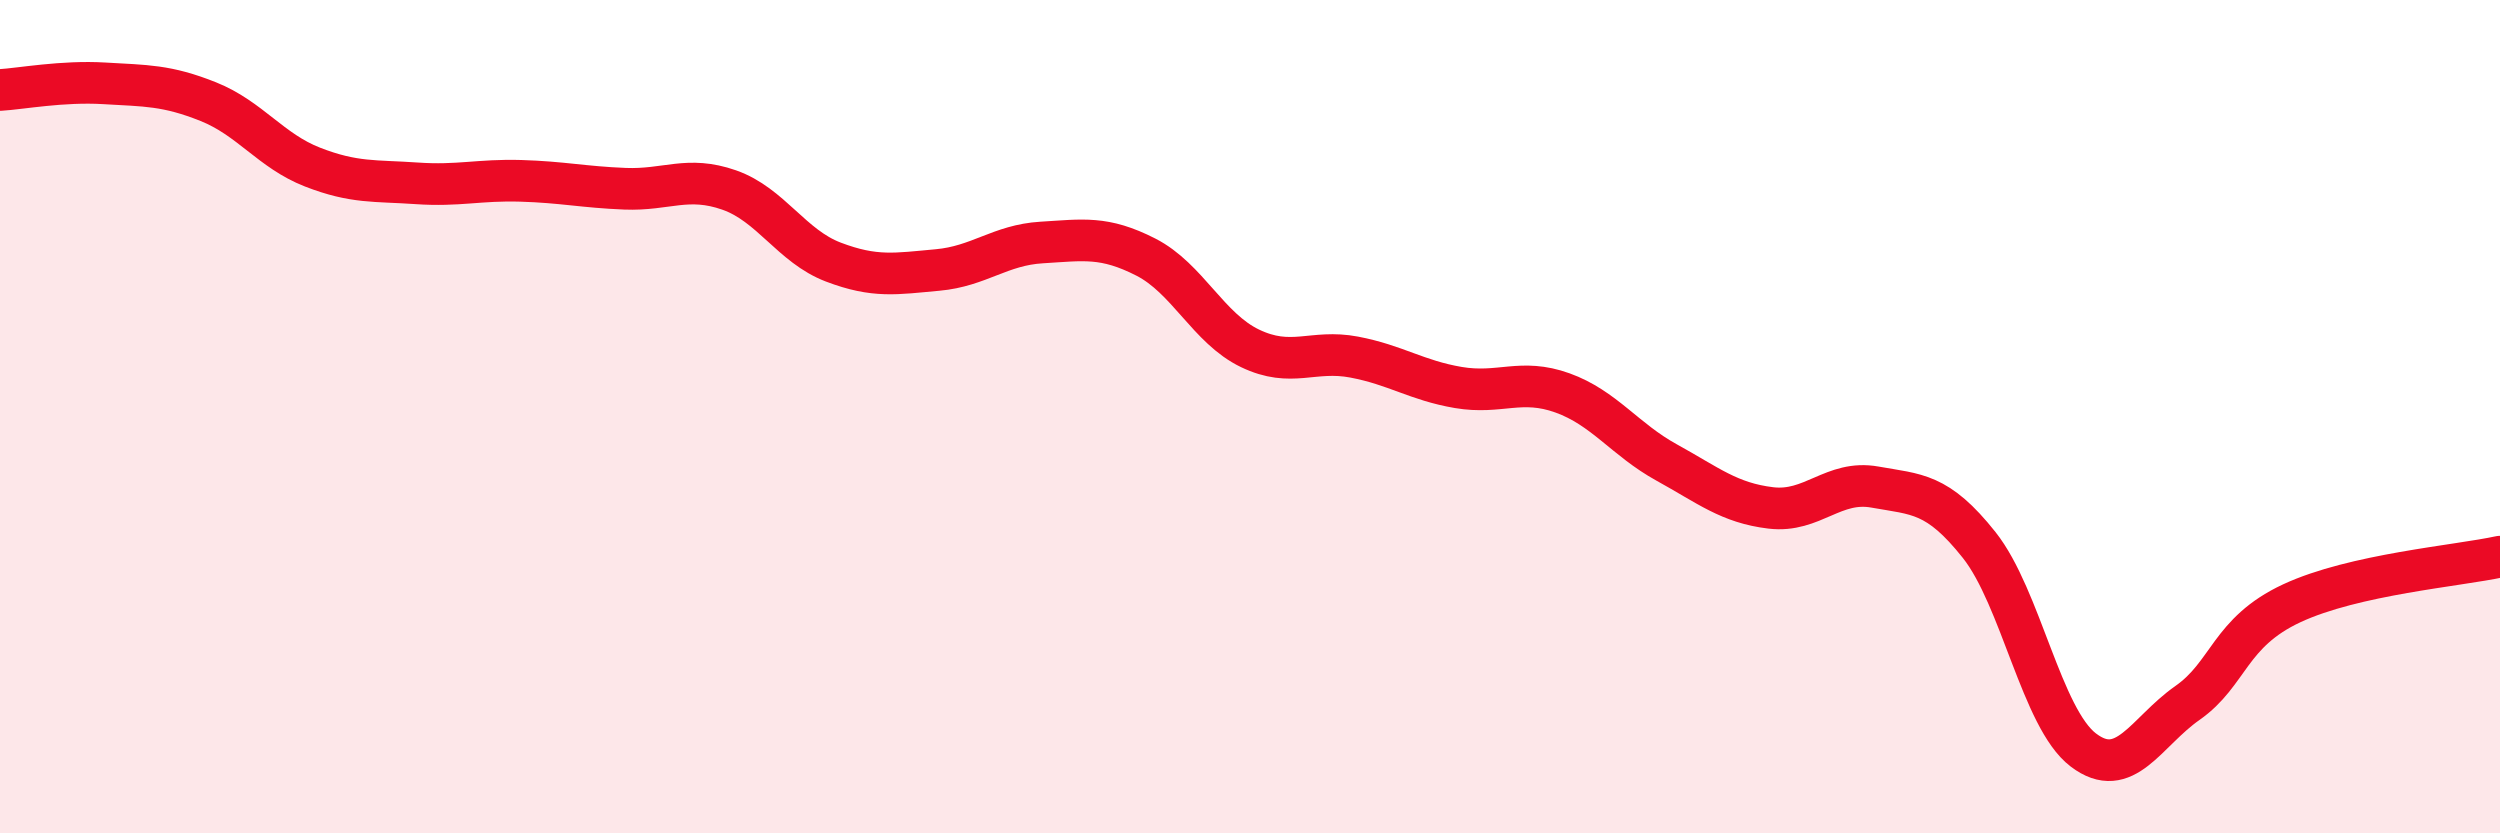 
    <svg width="60" height="20" viewBox="0 0 60 20" xmlns="http://www.w3.org/2000/svg">
      <path
        d="M 0,2.16 C 0.5,2.13 1.5,1.94 2.5,2 C 3.5,2.06 4,2.04 5,2.44 C 6,2.84 6.5,3.62 7.5,4.01 C 8.5,4.4 9,4.33 10,4.4 C 11,4.47 11.5,4.31 12.5,4.34 C 13.5,4.37 14,4.49 15,4.53 C 16,4.57 16.5,4.21 17.5,4.56 C 18.5,4.91 19,5.91 20,6.29 C 21,6.67 21.5,6.57 22.5,6.48 C 23.5,6.39 24,5.88 25,5.82 C 26,5.76 26.5,5.66 27.5,6.17 C 28.5,6.68 29,7.88 30,8.36 C 31,8.84 31.5,8.38 32.5,8.57 C 33.5,8.76 34,9.13 35,9.3 C 36,9.47 36.5,9.07 37.5,9.43 C 38.5,9.79 39,10.55 40,11.1 C 41,11.65 41.5,12.07 42.5,12.19 C 43.5,12.31 44,11.51 45,11.69 C 46,11.87 46.5,11.82 47.5,13.08 C 48.5,14.34 49,17.24 50,18 C 51,18.76 51.5,17.57 52.5,16.87 C 53.5,16.17 53.5,15.18 55,14.48 C 56.5,13.78 59,13.58 60,13.36L60 20L0 20Z"
        fill="#EB0A25"
        opacity="0.1"
        stroke-linecap="round"
        stroke-linejoin="round"
      />
      <path
        d="M 0,2.16 C 0.5,2.13 1.5,1.94 2.5,2 C 3.5,2.06 4,2.04 5,2.44 C 6,2.84 6.5,3.62 7.5,4.01 C 8.5,4.4 9,4.33 10,4.4 C 11,4.47 11.5,4.31 12.5,4.34 C 13.5,4.37 14,4.49 15,4.53 C 16,4.57 16.5,4.21 17.5,4.56 C 18.5,4.91 19,5.91 20,6.29 C 21,6.67 21.5,6.57 22.5,6.48 C 23.5,6.39 24,5.88 25,5.82 C 26,5.76 26.5,5.66 27.5,6.17 C 28.5,6.68 29,7.88 30,8.36 C 31,8.84 31.5,8.38 32.5,8.57 C 33.5,8.76 34,9.13 35,9.3 C 36,9.47 36.5,9.07 37.5,9.43 C 38.5,9.79 39,10.55 40,11.1 C 41,11.65 41.5,12.07 42.5,12.19 C 43.5,12.31 44,11.51 45,11.69 C 46,11.87 46.5,11.82 47.5,13.08 C 48.5,14.34 49,17.24 50,18 C 51,18.76 51.5,17.57 52.5,16.87 C 53.5,16.17 53.5,15.18 55,14.48 C 56.5,13.78 59,13.58 60,13.36"
        stroke="#EB0A25"
        stroke-width="1"
        fill="none"
        stroke-linecap="round"
        stroke-linejoin="round"
      />
    </svg>
  